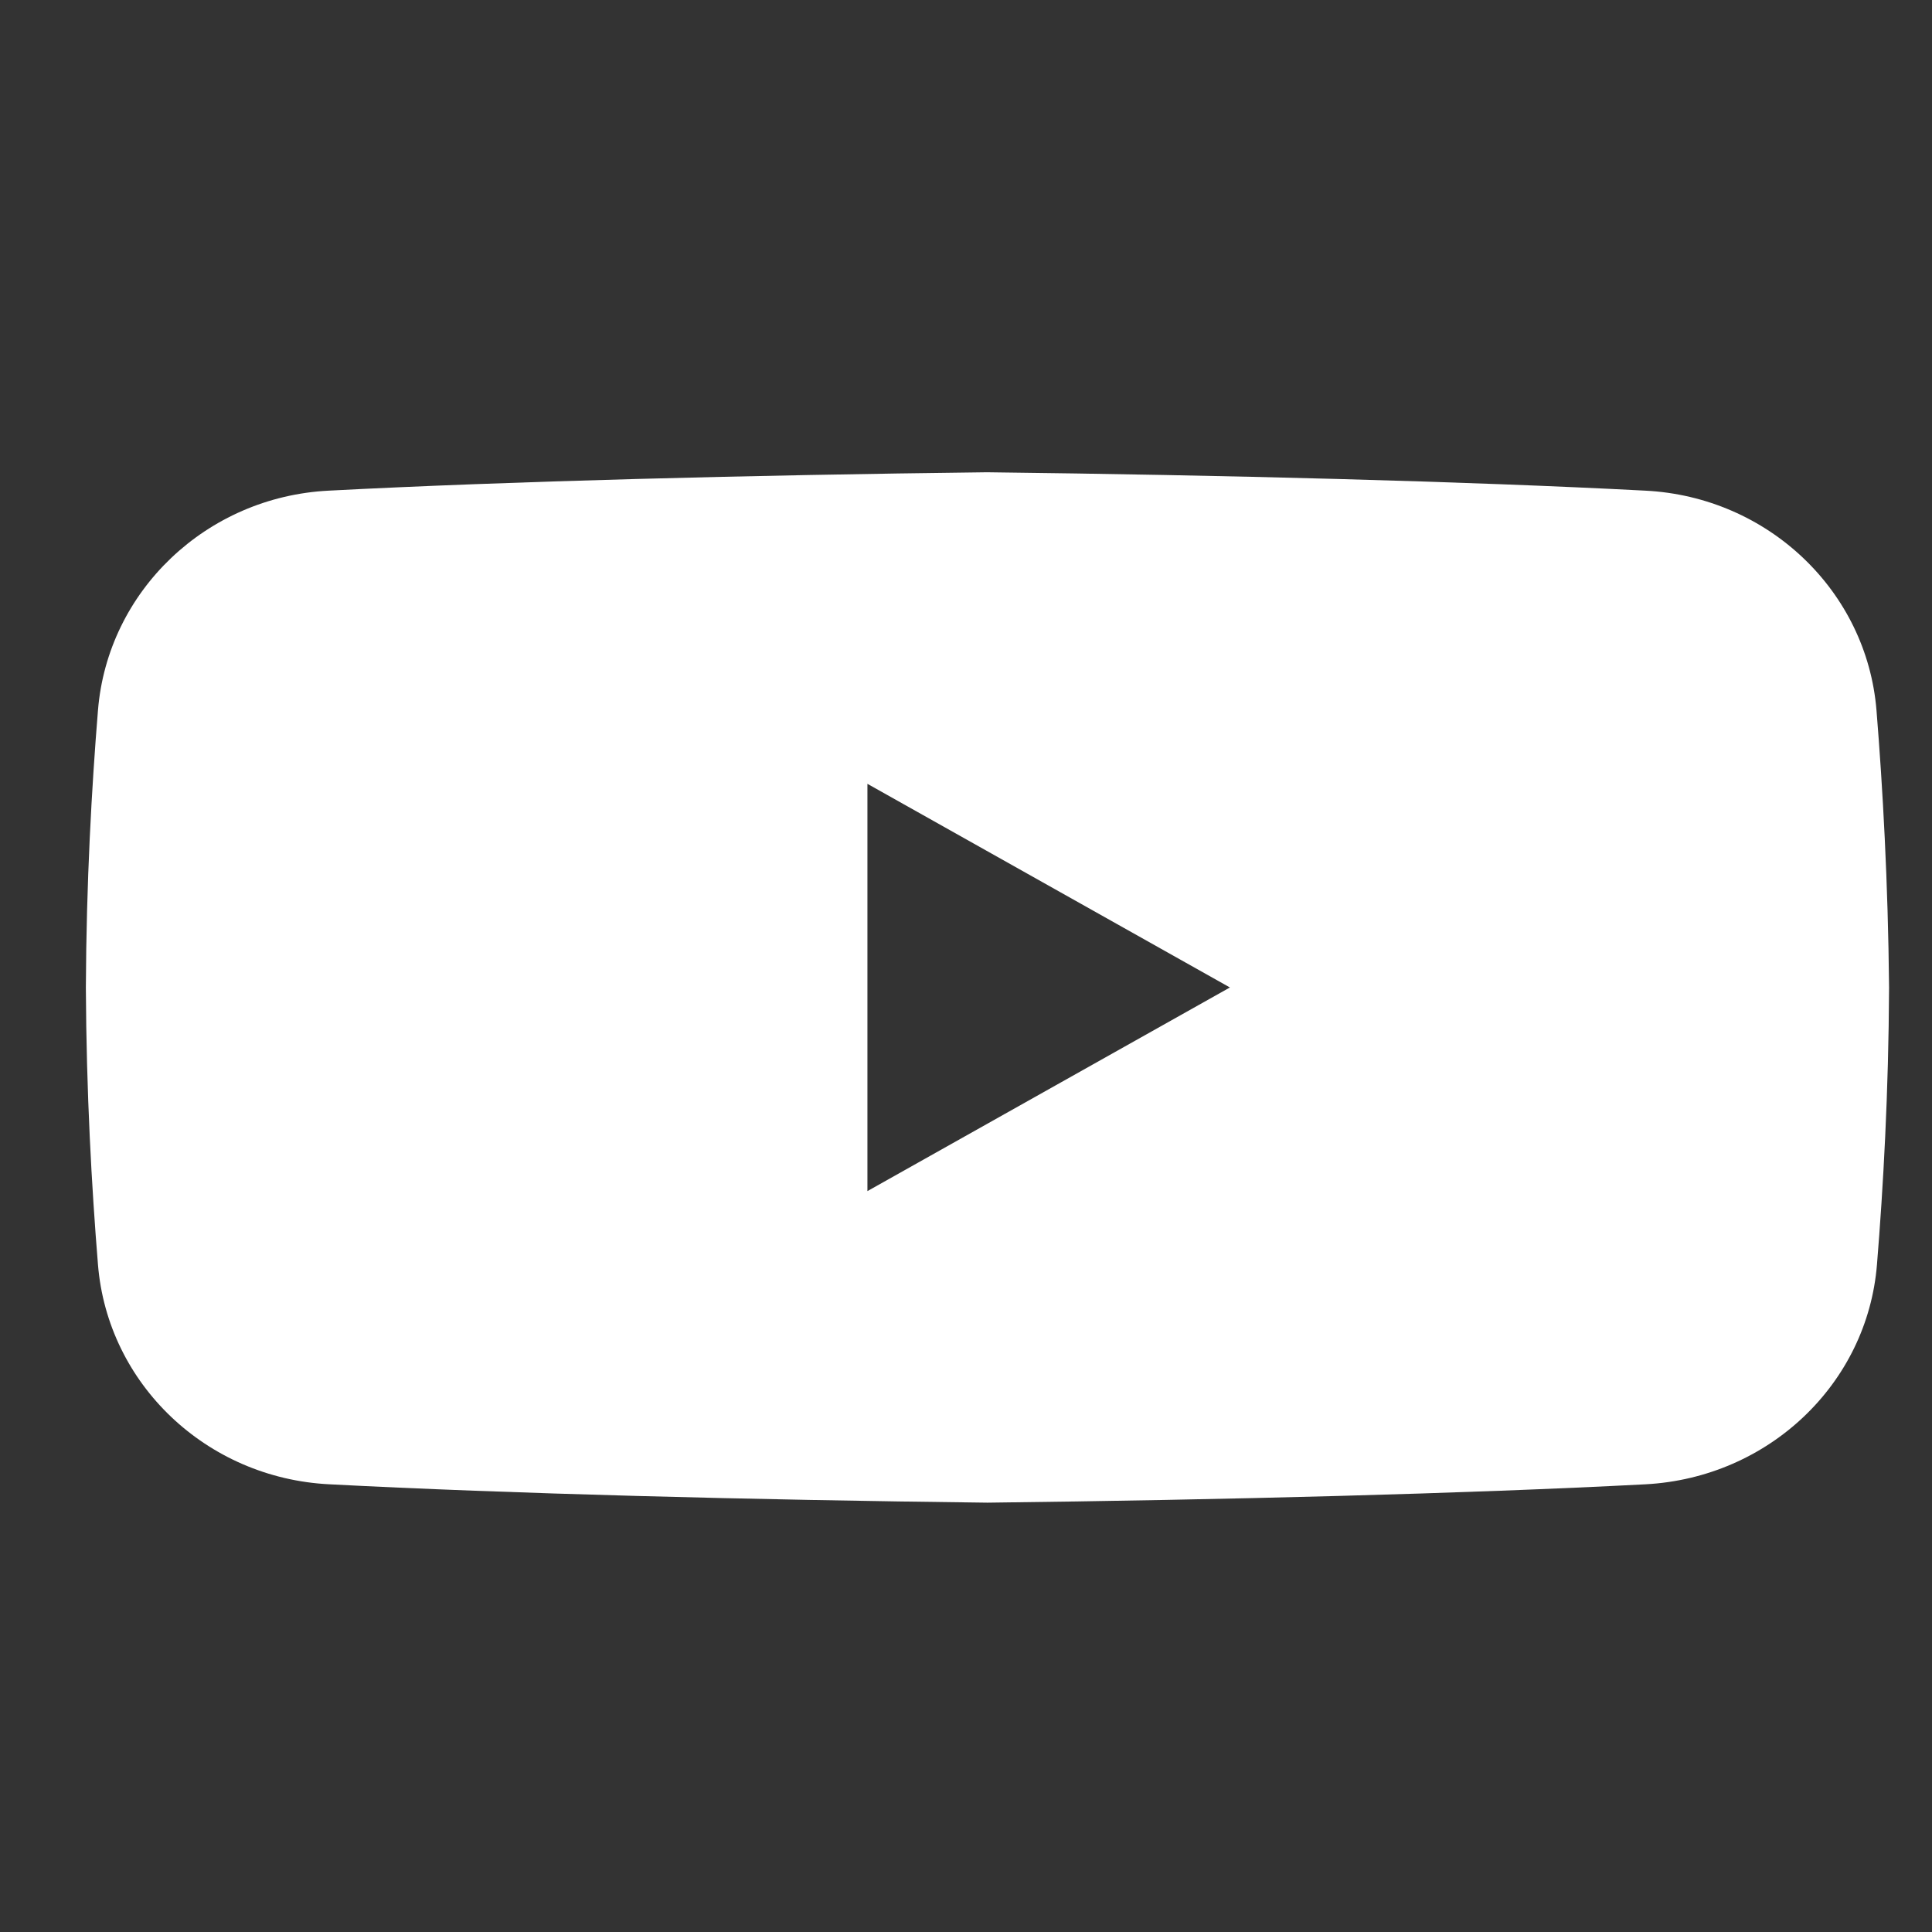 <svg width="45" height="45" viewBox="0 0 45 45" fill="none" xmlns="http://www.w3.org/2000/svg">
<rect x="0" y="0" width="45" height="45" fill="#333333" stroke="none"/>
<path d="M43.707 16.544C43.481 13.767 41.182 11.571 38.319 11.428C34.126 11.209 28.546 11.066 22.989 11C17.432 11.066 11.852 11.209 7.659 11.428C4.807 11.571 2.507 13.767 2.282 16.544C2.135 18.345 2.011 20.552 2 23C2.011 25.448 2.135 27.655 2.282 29.456C2.507 32.233 4.807 34.429 7.67 34.572C11.863 34.791 17.443 34.934 23 35C28.557 34.934 34.137 34.791 38.33 34.572C41.193 34.418 43.493 32.233 43.718 29.456C43.865 27.655 43.989 25.448 44 23C43.977 20.552 43.853 18.345 43.707 16.544ZM20.204 27.743V18.257L28.647 23L20.204 27.743Z" fill="white"/>
</svg>
